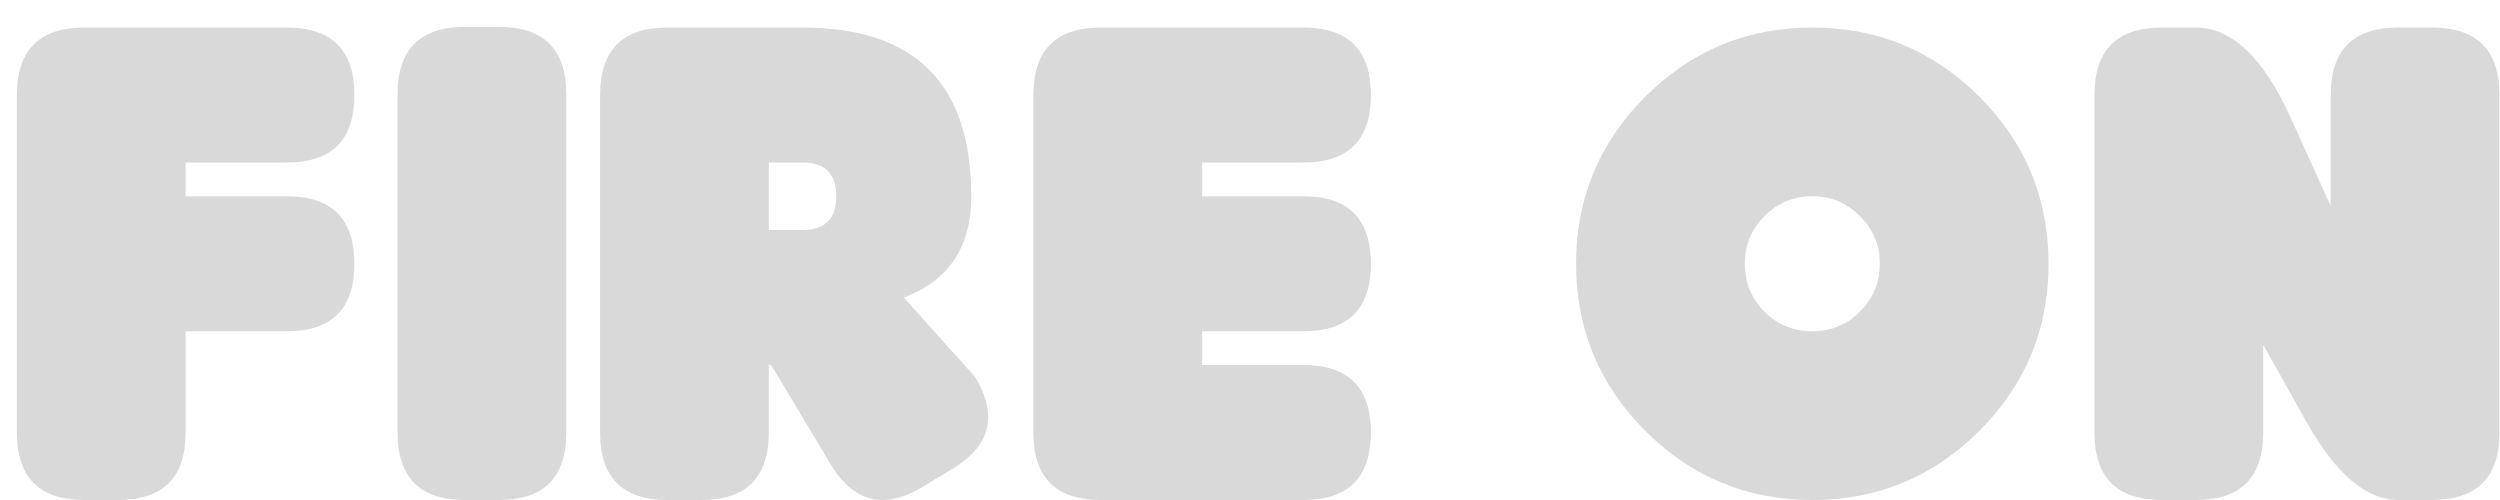 <svg xmlns="http://www.w3.org/2000/svg" fill="none" viewBox="0 0 85 17" height="17" width="85">
<path fill="#D9D9D9" d="M9.753 0.936C11.283 0.936 12.048 1.701 12.048 3.23C12.048 4.76 11.283 5.525 9.753 5.525H6.311V6.673H9.753C11.283 6.673 12.048 7.438 12.048 8.968C12.048 10.498 11.283 11.263 9.753 11.263H6.311V14.705C6.311 16.235 5.546 17 4.016 17H2.869C1.339 17 0.574 16.235 0.574 14.705V3.23C0.574 1.701 1.339 0.936 2.869 0.936H9.753ZM16.959 17H15.812C14.282 17 13.517 16.235 13.517 14.705V3.208C13.517 1.678 14.282 0.913 15.812 0.913H16.959C18.489 0.913 19.254 1.678 19.254 3.208V14.705C19.254 16.235 18.489 17 16.959 17ZM26.139 5.525V7.82H27.287C28.052 7.82 28.434 7.438 28.434 6.673C28.434 5.908 28.052 5.525 27.287 5.525H26.139ZM26.22 12.41H26.139V14.705C26.139 16.235 25.374 17 23.844 17H22.697C21.167 17 20.402 16.235 20.402 14.705V3.23C20.402 1.701 21.167 0.936 22.697 0.936H27.287C31.111 0.936 33.024 2.848 33.024 6.673C33.024 8.394 32.259 9.541 30.729 10.115L33.15 12.812C33.449 13.301 33.598 13.757 33.598 14.177C33.598 14.873 33.185 15.466 32.358 15.956L31.372 16.552C30.882 16.851 30.427 17 30.006 17C29.31 17 28.717 16.587 28.227 15.761L26.22 12.41ZM44.315 0.936C45.845 0.936 46.61 1.701 46.61 3.23C46.61 4.76 45.845 5.525 44.315 5.525H40.873V6.673H44.315C45.845 6.673 46.61 7.438 46.61 8.968C46.61 10.498 45.845 11.263 44.315 11.263H40.873V12.41H44.315C45.845 12.41 46.61 13.175 46.61 14.705C46.61 16.235 45.845 17 44.315 17H37.43C35.9 17 35.135 16.235 35.135 14.705V3.23C35.135 1.701 35.9 0.936 37.43 0.936H44.315ZM61.619 17C59.4 17 57.507 16.216 55.939 14.648C54.37 13.079 53.586 11.186 53.586 8.968C53.586 6.749 54.37 4.856 55.939 3.288C57.507 1.72 59.4 0.936 61.619 0.936C63.837 0.936 65.73 1.72 67.299 3.288C68.867 4.856 69.651 6.749 69.651 8.968C69.651 11.186 68.867 13.079 67.299 14.648C65.73 16.216 63.837 17 61.619 17ZM61.619 6.673C60.984 6.673 60.441 6.899 59.989 7.35C59.546 7.794 59.324 8.333 59.324 8.968C59.324 9.603 59.546 10.146 59.989 10.597C60.441 11.041 60.984 11.263 61.619 11.263C62.254 11.263 62.793 11.041 63.237 10.597C63.688 10.146 63.914 9.603 63.914 8.968C63.914 8.333 63.688 7.794 63.237 7.35C62.793 6.899 62.254 6.673 61.619 6.673ZM76.949 11.722V14.705C76.949 16.235 76.184 17 74.654 17H73.506C71.976 17 71.211 16.235 71.211 14.705V3.23C71.211 1.701 71.976 0.936 73.506 0.936H74.654C75.87 0.936 76.941 1.945 77.867 3.965L79.244 7.006V3.23C79.244 1.701 80.009 0.936 81.539 0.936H82.686C84.216 0.936 84.981 1.701 84.981 3.23V14.705C84.981 16.235 84.216 17 82.686 17H81.539C80.46 17 79.423 16.12 78.429 14.361L76.949 11.722Z"></path>
</svg>
